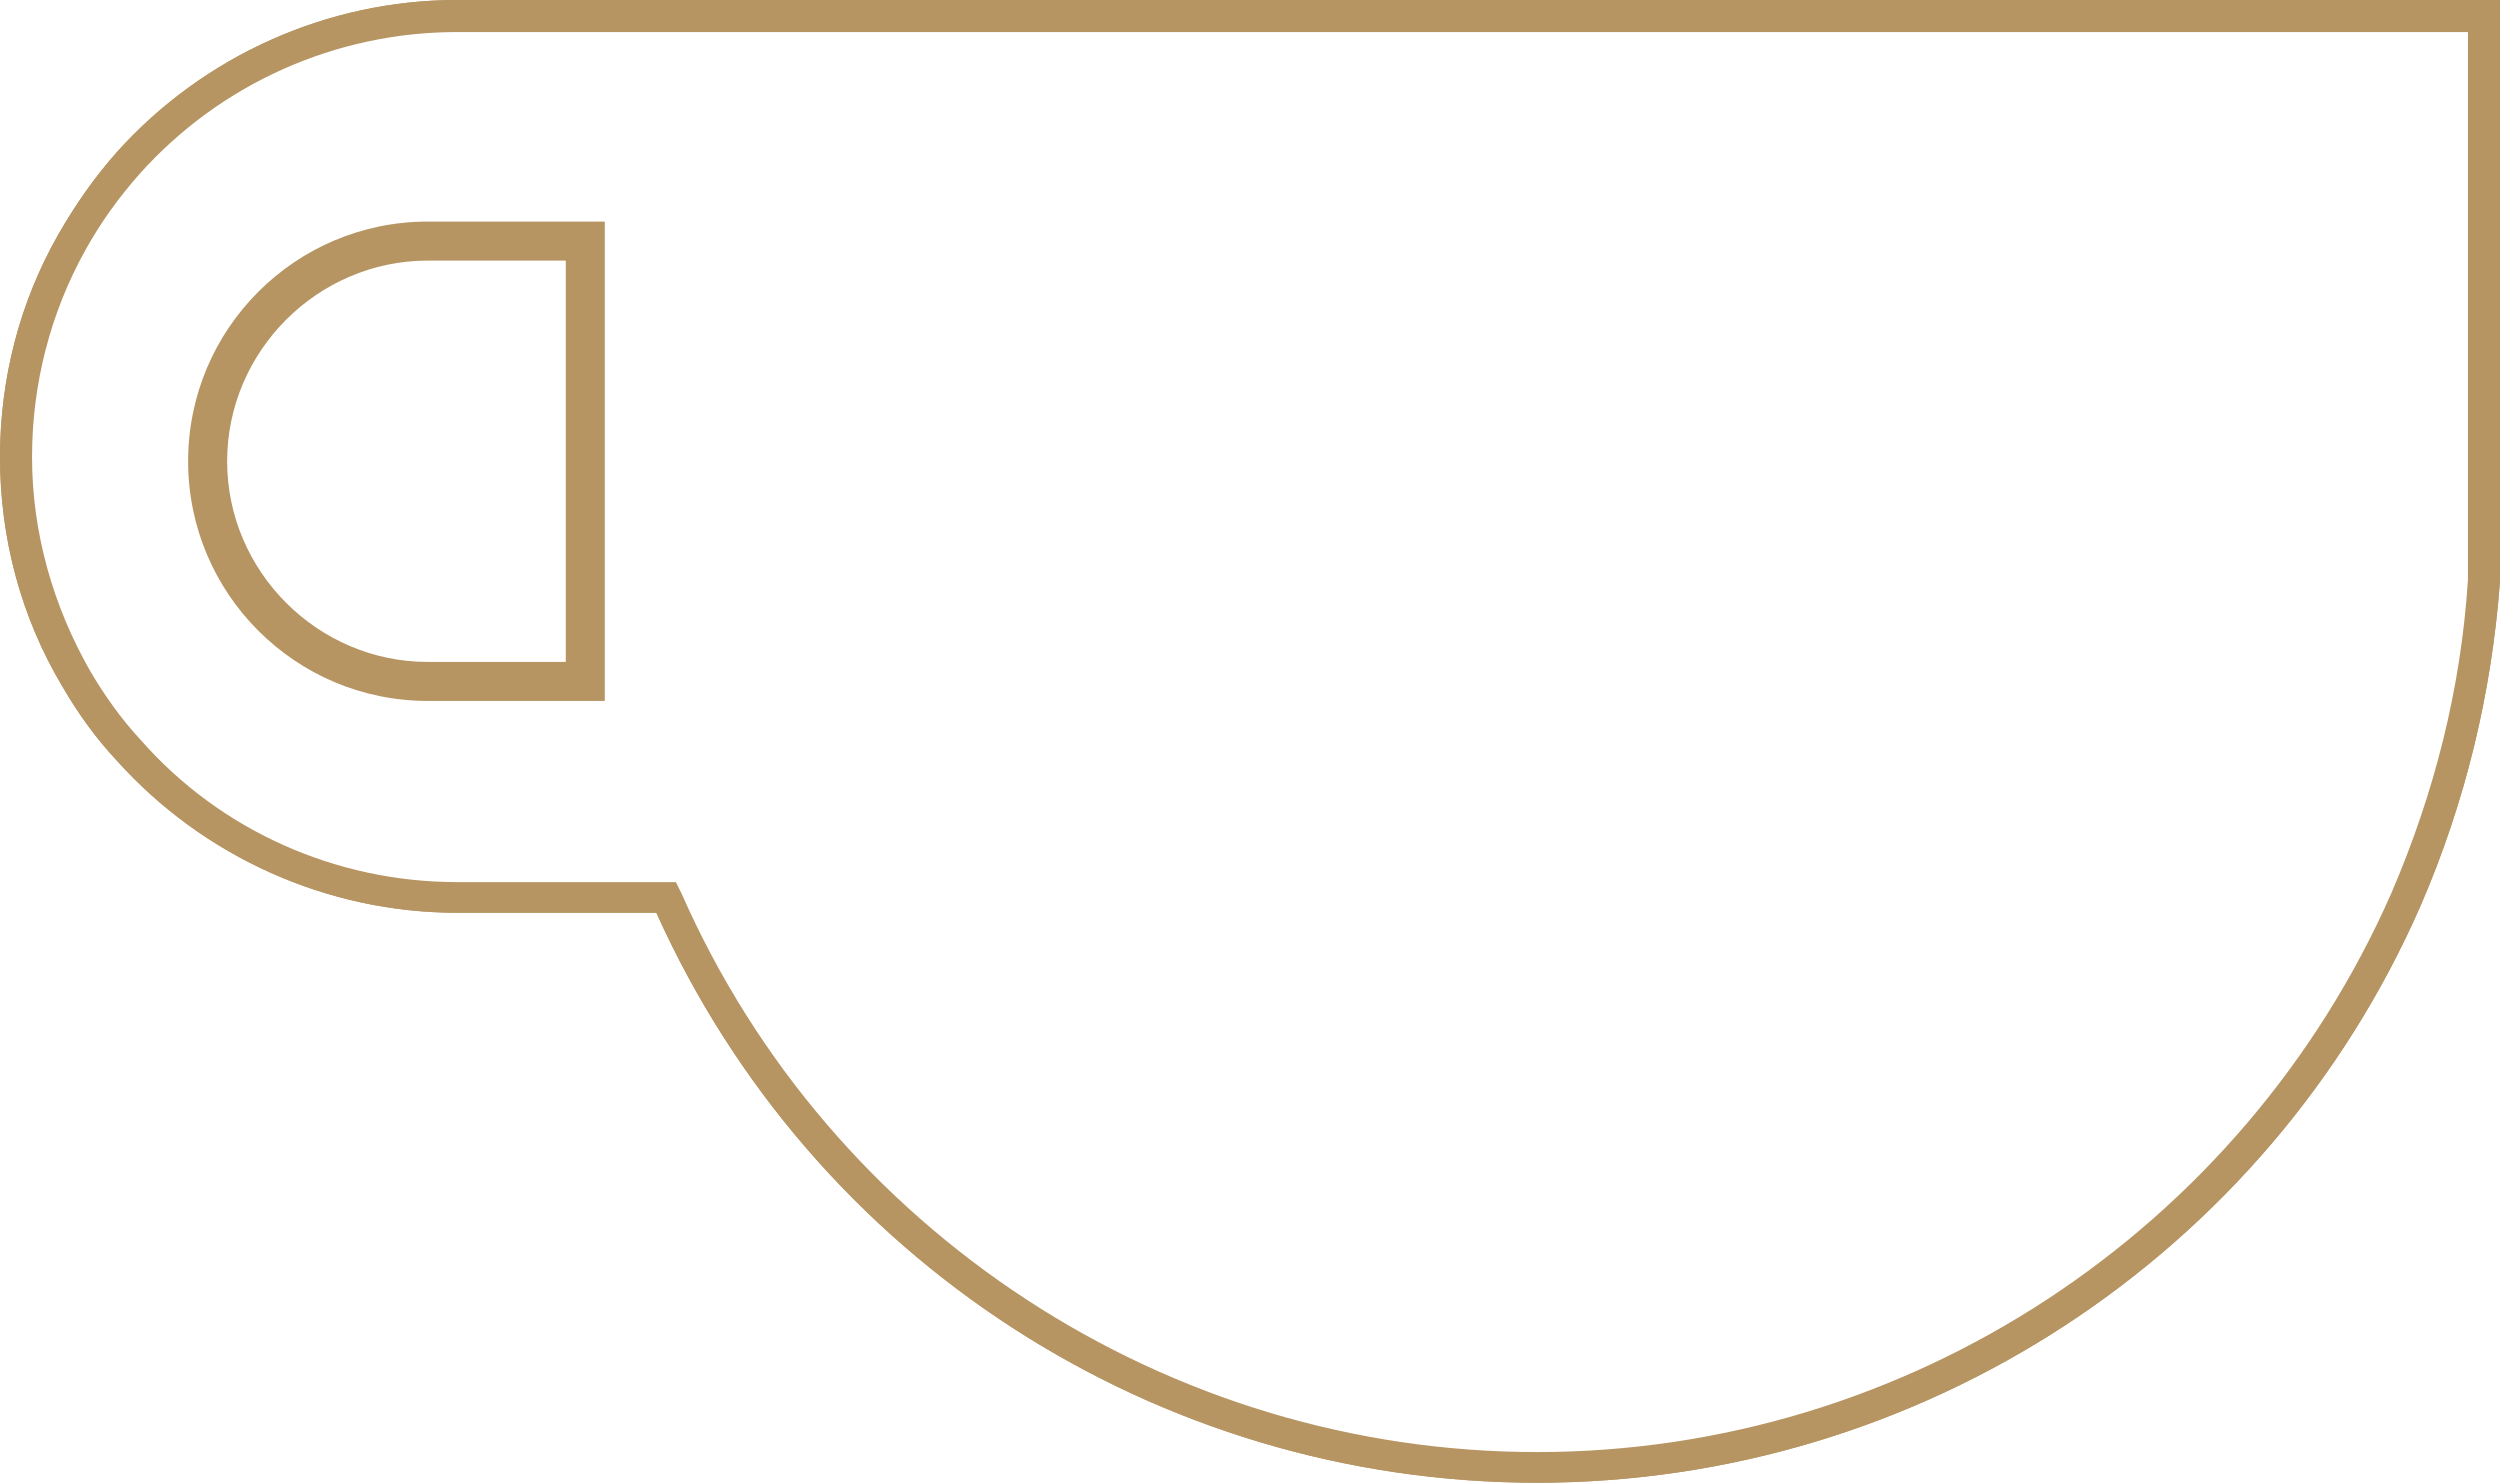 <?xml version="1.0" encoding="utf-8"?>
<!-- Generator: Adobe Illustrator 24.1.1, SVG Export Plug-In . SVG Version: 6.00 Build 0)  -->
<svg version="1.1" id="Livello_1" xmlns="http://www.w3.org/2000/svg" xmlns:xlink="http://www.w3.org/1999/xlink" x="0px" y="0px"
	 viewBox="0 0 179.4 106.4" style="enable-background:new 0 0 179.4 106.4;" xml:space="preserve">
<style type="text/css">
	.st0{fill:#B69563;}
</style>
<g>
	<g>
		<g>
			<path class="st0" d="M32.8,0C23.5,0,14.6,4,8.4,10.9c-1.6,1.8-3,3.8-4.2,5.9C1.4,21.7,0,27.2,0,32.8c0,5.8,1.5,11.5,4.5,16.5
				c1.1,1.9,2.4,3.7,3.9,5.3c6.2,6.9,15.1,10.9,24.4,10.9h14.3c11.2,24.9,35.9,40.9,63.2,40.9c27.5,0,52.4-16.3,63.4-41.4
				c3.2-7.4,5.1-15.2,5.7-23.3V0H32.8z M110.3,104.7c-26.8,0-51-15.8-61.8-40.4l-0.2-0.5H32.8C24,63.8,15.5,60,9.7,53.4
				c-1.4-1.6-2.6-3.2-3.7-5c-2.8-4.7-4.2-10.1-4.2-15.6c0-5.3,1.3-10.5,3.9-15.1c1.1-2,2.5-3.9,4-5.6C15.5,5.5,24,1.8,32.8,1.8
				h144.8v39.9c-0.5,7.9-2.4,15.5-5.5,22.6C161.3,88.8,137,104.7,110.3,104.7z"/>
			<path class="st0" d="M32.8,1.3c-9,0-17.5,3.8-23.5,10.5c-1.5,1.7-2.9,3.6-4,5.7c-2.6,4.7-4,10-4,15.3c0,5.6,1.5,11.1,4.3,15.9
				c1.1,1.8,2.3,3.5,3.7,5.1c6,6.7,14.5,10.5,23.5,10.5h15.1l0.1,0.2c10.9,24.7,35.3,40.7,62.3,40.7c27,0,51.4-16,62.3-40.7
				c3.2-7.2,5-14.9,5.6-22.8V1.3H32.8z M177.1,41.6c-0.5,7.8-2.4,15.3-5.5,22.5c-10.7,24.3-34.8,40.1-61.3,40.1S59.6,88.4,48.9,64.1
				l-0.4-0.8H32.8c-8.7,0-17-3.7-22.7-10.2c-1.4-1.5-2.6-3.2-3.6-4.9c-2.7-4.7-4.2-10-4.2-15.4c0-5.2,1.3-10.3,3.8-14.8
				c1.1-2,2.4-3.8,3.9-5.5C15.8,6,24.1,2.3,32.8,2.3h144.3V41.6z M32.8,1.3c-9,0-17.5,3.8-23.5,10.5c-1.5,1.7-2.9,3.6-4,5.7
				c-2.6,4.7-4,10-4,15.3c0,5.6,1.5,11.1,4.3,15.9c1.1,1.8,2.3,3.5,3.7,5.1c6,6.7,14.5,10.5,23.5,10.5h15.1l0.1,0.2
				c10.9,24.7,35.3,40.7,62.3,40.7c27,0,51.4-16,62.3-40.7c3.2-7.2,5-14.9,5.6-22.8V1.3H32.8z M177.1,41.6
				c-0.5,7.8-2.4,15.3-5.5,22.5c-10.7,24.3-34.8,40.1-61.3,40.1S59.6,88.4,48.9,64.1l-0.4-0.8H32.8c-8.7,0-17-3.7-22.7-10.2
				c-1.4-1.5-2.6-3.2-3.6-4.9c-2.7-4.7-4.2-10-4.2-15.4c0-5.2,1.3-10.3,3.8-14.8c1.1-2,2.4-3.8,3.9-5.5C15.8,6,24.1,2.3,32.8,2.3
				h144.3V41.6z M32.8,0C23.5,0,14.6,4,8.4,10.9c-1.6,1.8-3,3.8-4.2,5.9C1.4,21.7,0,27.2,0,32.8c0,5.8,1.5,11.5,4.5,16.5
				c1.1,1.9,2.4,3.7,3.9,5.3c6.2,6.9,15.1,10.9,24.4,10.9h14.3c11.2,24.9,35.9,40.9,63.2,40.9c27.5,0,52.4-16.3,63.4-41.4
				c3.2-7.4,5.1-15.2,5.7-23.3V0H32.8z M178.9,41.7c-0.5,8-2.4,15.8-5.6,23.1c-11,25-35.7,41.1-63,41.1c-27,0-51.7-15.9-62.7-40.6
				L47.4,65H32.8c-9.2,0-17.9-3.9-24-10.8c-1.5-1.6-2.7-3.4-3.8-5.2C2,44.1,0.5,38.5,0.5,32.8c0-5.5,1.4-10.9,4.1-15.7
				C5.7,15,7.1,13,8.7,11.3c6.1-6.8,14.9-10.8,24-10.8h146.1V41.7z M9.3,11.8c-1.5,1.7-2.9,3.6-4,5.7c-2.6,4.7-4,10-4,15.3
				c0,5.6,1.5,11.1,4.3,15.9c1.1,1.8,2.3,3.5,3.7,5.1c6,6.7,14.5,10.5,23.5,10.5h15.1l0.1,0.2c10.9,24.7,35.3,40.7,62.3,40.7
				c27,0,51.4-16,62.3-40.7c3.2-7.2,5-14.9,5.6-22.8V1.3H32.8C23.8,1.3,15.3,5.1,9.3,11.8z M177.1,41.6c-0.5,7.8-2.4,15.3-5.5,22.5
				c-10.7,24.3-34.8,40.1-61.3,40.1S59.6,88.4,48.9,64.1l-0.4-0.8H32.8c-8.7,0-17-3.7-22.7-10.2c-1.4-1.5-2.6-3.2-3.6-4.9
				c-2.7-4.7-4.2-10-4.2-15.4c0-5.2,1.3-10.3,3.8-14.8c1.1-2,2.4-3.8,3.9-5.5C15.8,6,24.1,2.3,32.8,2.3h144.3V41.6z"/>
		</g>
	</g>
	<g>
		<g>
			<path class="st0" d="M30.7,16.4c-9.2,0-16.7,7.5-16.7,16.7c0,9.2,7.5,16.7,16.7,16.7h12.2V16.4H30.7z M30.7,18.2h10.4V48H30.7
				c-8.2,0-14.9-6.7-14.9-14.9C15.8,24.8,22.5,18.2,30.7,18.2z"/>
			<path class="st0" d="M30.7,17.7c-8.5,0-15.4,6.9-15.4,15.4c0,8.5,6.9,15.4,15.4,15.4h10.9V17.7H30.7z M40.6,47.5h-9.9
				c-7.9,0-14.4-6.5-14.4-14.4c0-7.9,6.5-14.4,14.4-14.4h9.9V47.5z M30.7,17.7c-8.5,0-15.4,6.9-15.4,15.4c0,8.5,6.9,15.4,15.4,15.4
				h10.9V17.7H30.7z M40.6,47.5h-9.9c-7.9,0-14.4-6.5-14.4-14.4c0-7.9,6.5-14.4,14.4-14.4h9.9V47.5z M30.7,15.9
				c-9.5,0-17.2,7.7-17.2,17.2c0,9.5,7.7,17.2,17.2,17.2h12.7V15.9H30.7z M42.4,49.3H30.7c-8.9,0-16.2-7.3-16.2-16.2
				c0-8.9,7.3-16.2,16.2-16.2h11.7V49.3z M15.3,33.1c0,8.5,6.9,15.4,15.4,15.4h10.9V17.7H30.7C22.2,17.7,15.3,24.6,15.3,33.1z
				 M40.6,47.5h-9.9c-7.9,0-14.4-6.5-14.4-14.4c0-7.9,6.5-14.4,14.4-14.4h9.9V47.5z"/>
		</g>
	</g>
</g>
</svg>
